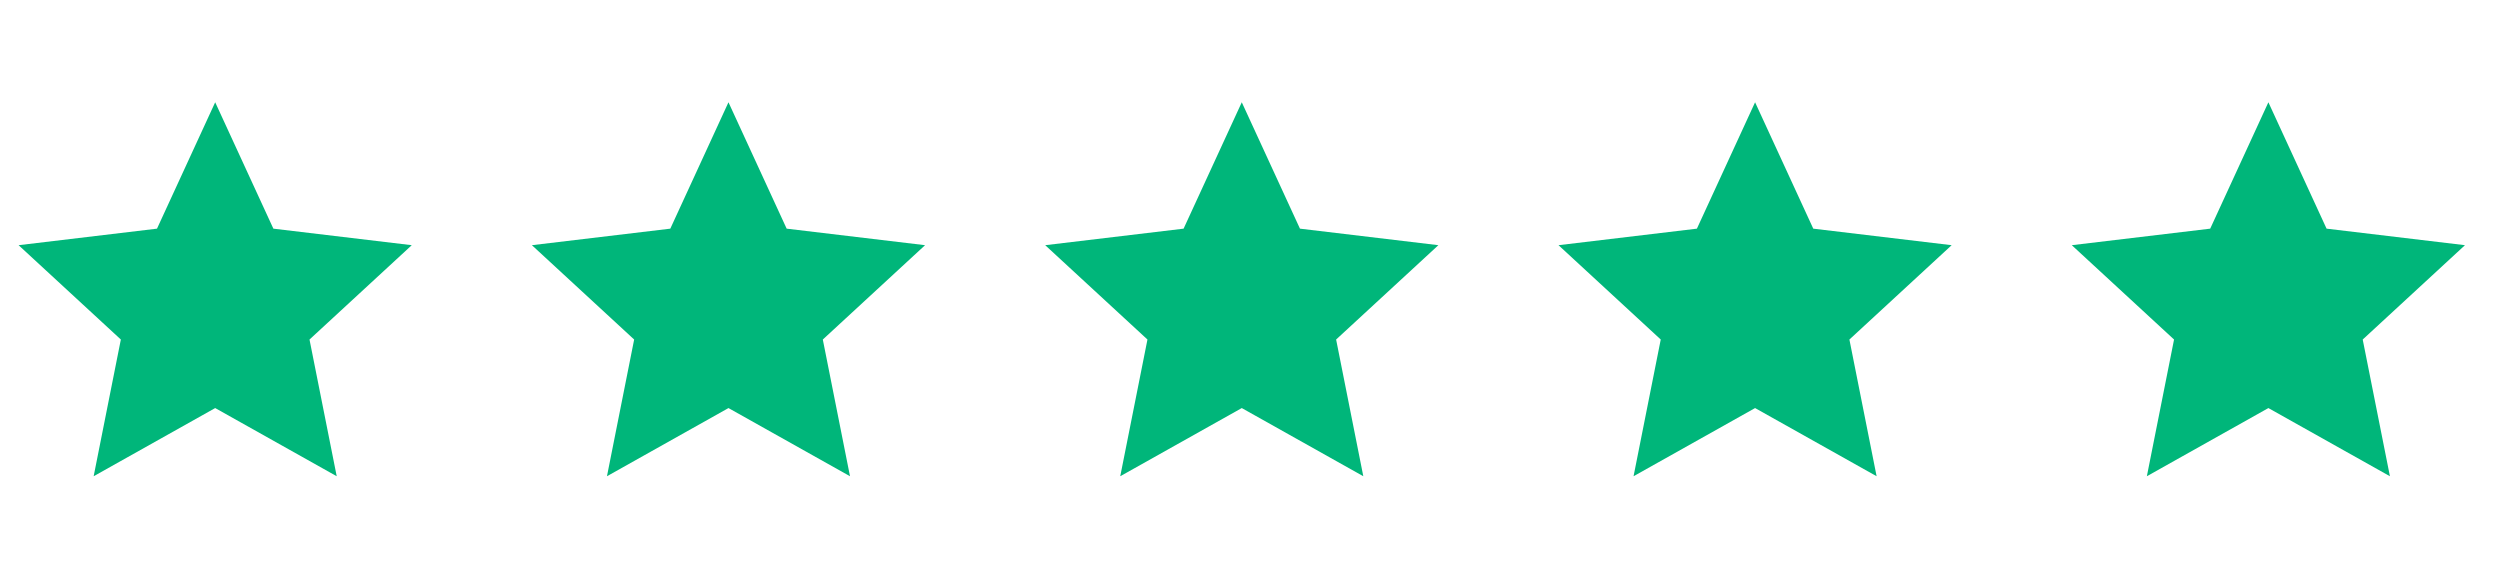 <svg width="121" height="28" viewBox="0 0 121 28" fill="none" xmlns="http://www.w3.org/2000/svg">
<path d="M10.415 19.75L4.533 23.05L5.849 16.433L0.9 11.867L7.599 11.067L10.415 4.95L13.231 11.067L19.929 11.867L14.98 16.433L16.297 23.05L10.415 19.75Z" fill="#00B67A"/>
<path d="M35.258 19.75L29.377 23.05L30.693 16.433L25.744 11.867L32.443 11.067L35.258 4.95L38.074 11.067L44.773 11.867L39.824 16.433L41.14 23.05L35.258 19.75Z" fill="#00B67A"/>
<path d="M60.102 19.75L54.22 23.05L55.537 16.433L50.588 11.867L57.286 11.067L60.102 4.95L62.918 11.067L69.617 11.867L64.668 16.433L65.984 23.05L60.102 19.75Z" fill="#00B67A"/>
<path d="M84.946 19.75L79.064 23.05L80.38 16.433L75.432 11.867L82.13 11.067L84.946 4.95L87.762 11.067L94.46 11.867L89.511 16.433L90.828 23.05L84.946 19.75Z" fill="#00B67A"/>
<path d="M109.79 19.75L103.908 23.05L105.224 16.433L100.275 11.867L106.974 11.067L109.79 4.95L112.606 11.067L119.304 11.867L114.355 16.433L115.672 23.05L109.79 19.75Z" fill="#00B67A"/>
</svg>
